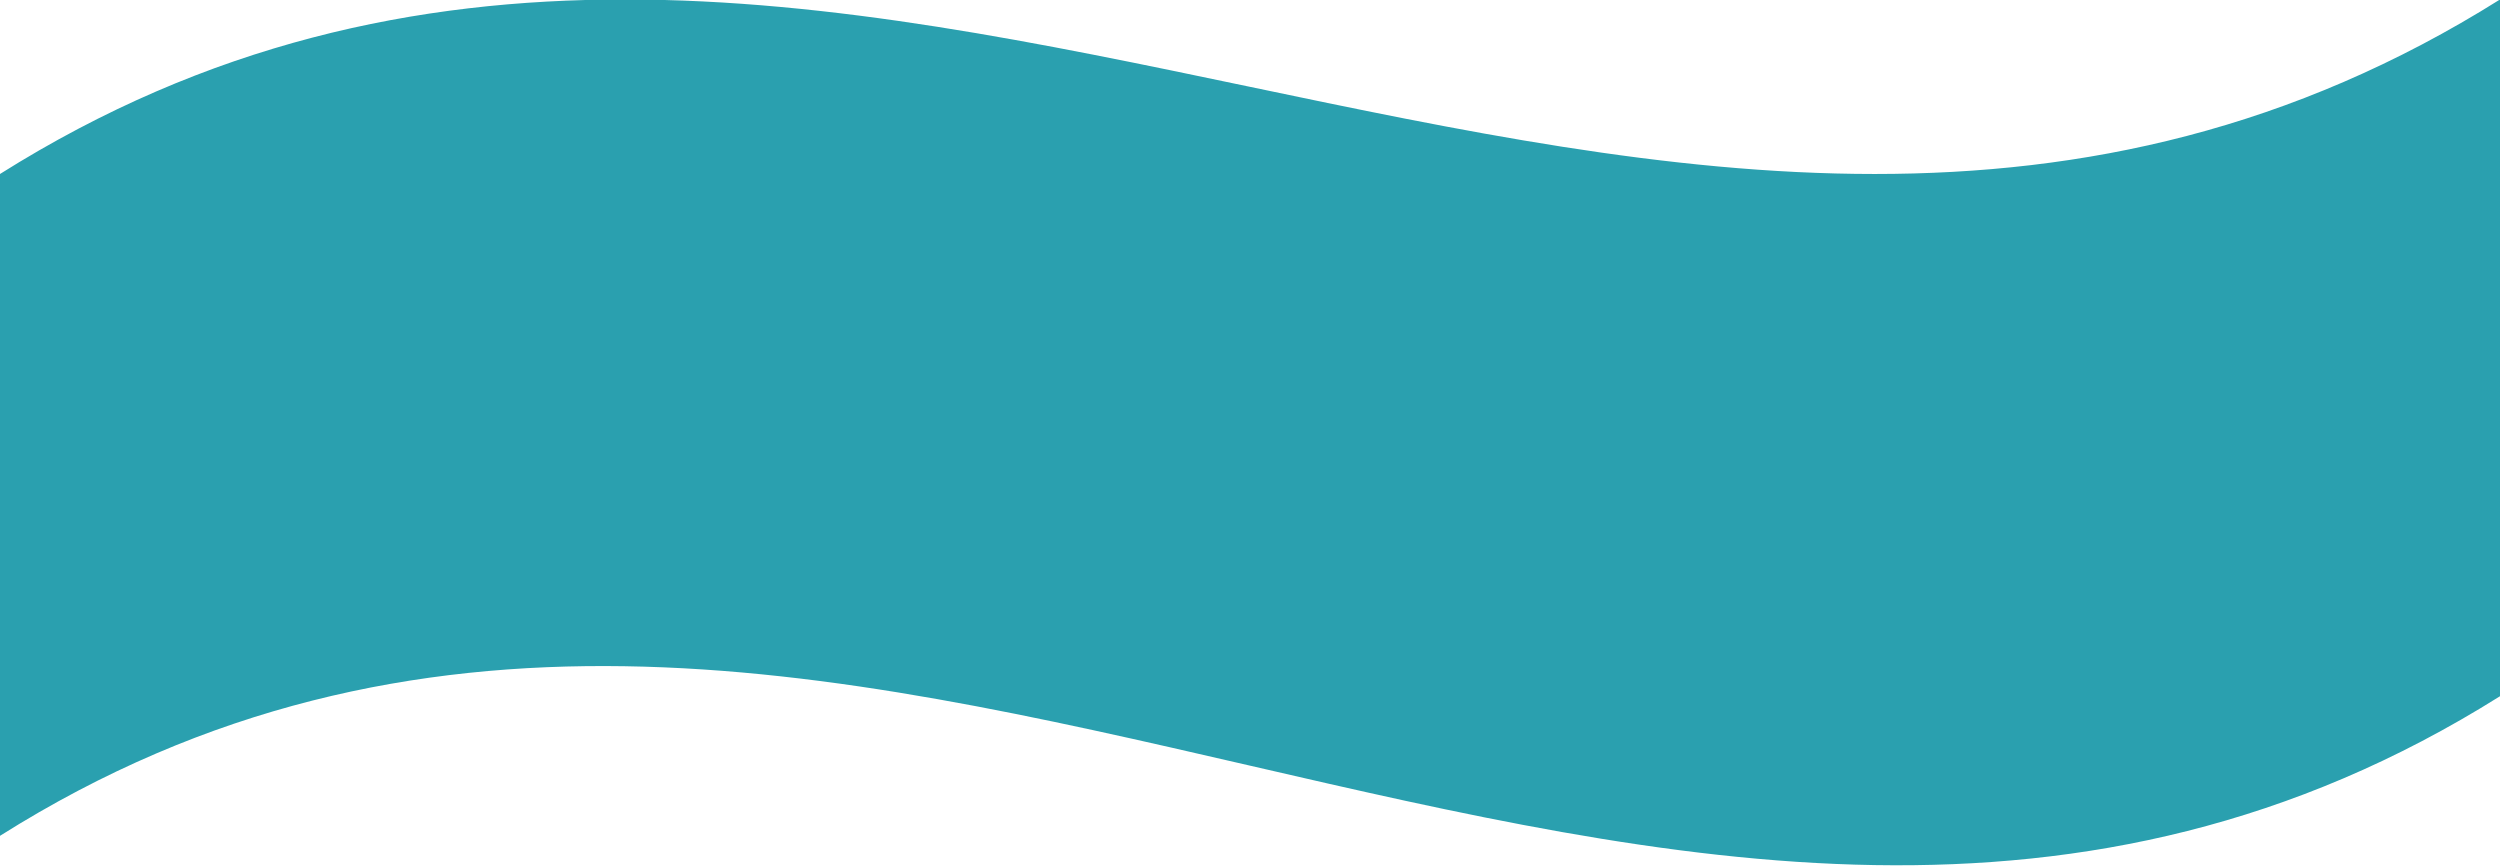 <?xml version="1.0" encoding="UTF-8" standalone="no"?>
<!-- Creator: CorelDRAW X7 -->

<svg
   xml:space="preserve"
   width="1934"
   height="669.786"
   version="1.1"
   style="clip-rule:evenodd;fill-rule:evenodd;image-rendering:optimizeQuality;shape-rendering:geometricPrecision;text-rendering:geometricPrecision"
   viewBox="0 0 1934 669.595"
   id="svg1"
   sodipodi:docname="timeout_fahne.svg"
   inkscape:version="1.3-dev (74adff3496, 2022-05-26)"
   xmlns:inkscape="http://www.inkscape.org/namespaces/inkscape"
   xmlns:sodipodi="http://sodipodi.sourceforge.net/DTD/sodipodi-0.dtd"
   xmlns="http://www.w3.org/2000/svg"
   xmlns:svg="http://www.w3.org/2000/svg"><sodipodi:namedview
   id="namedview1"
   pagecolor="#ffffff"
   bordercolor="#666666"
   borderopacity="1.0"
   inkscape:showpageshadow="2"
   inkscape:pageopacity="0.0"
   inkscape:pagecheckerboard="0"
   inkscape:deskcolor="#d1d1d1"
   showgrid="false"
   inkscape:zoom="0.0672748"
   inkscape:cx="453.36441"
   inkscape:cy="1352.661"
   inkscape:window-width="1600"
   inkscape:window-height="1171"
   inkscape:window-x="1726"
   inkscape:window-y="0"
   inkscape:window-maximized="1"
   inkscape:current-layer="Ebene_x0020_1" />
 <defs
   id="defs1">
  <style
   type="text/css"
   id="style1">
   <![CDATA[
    .fil0 {fill:#2AA0AF;fill-rule:nonzero}
   ]]>
  </style>
 </defs>
 <g
   id="Ebene_x0020_1"
   inkscape:label="Ebene 1"
   inkscape:groupmode="layer"
   transform="translate(-244,-407.5)">
  <path
   class="fil0"
   d="m 244,1054 c 0,-198 0,-314 0,-512 644,-405 1289,270 1934,-135 0,198 0,341 0,539 C 1533,1351 888,648 244,1054 Z"
   id="path1" />
 </g>
</svg>
